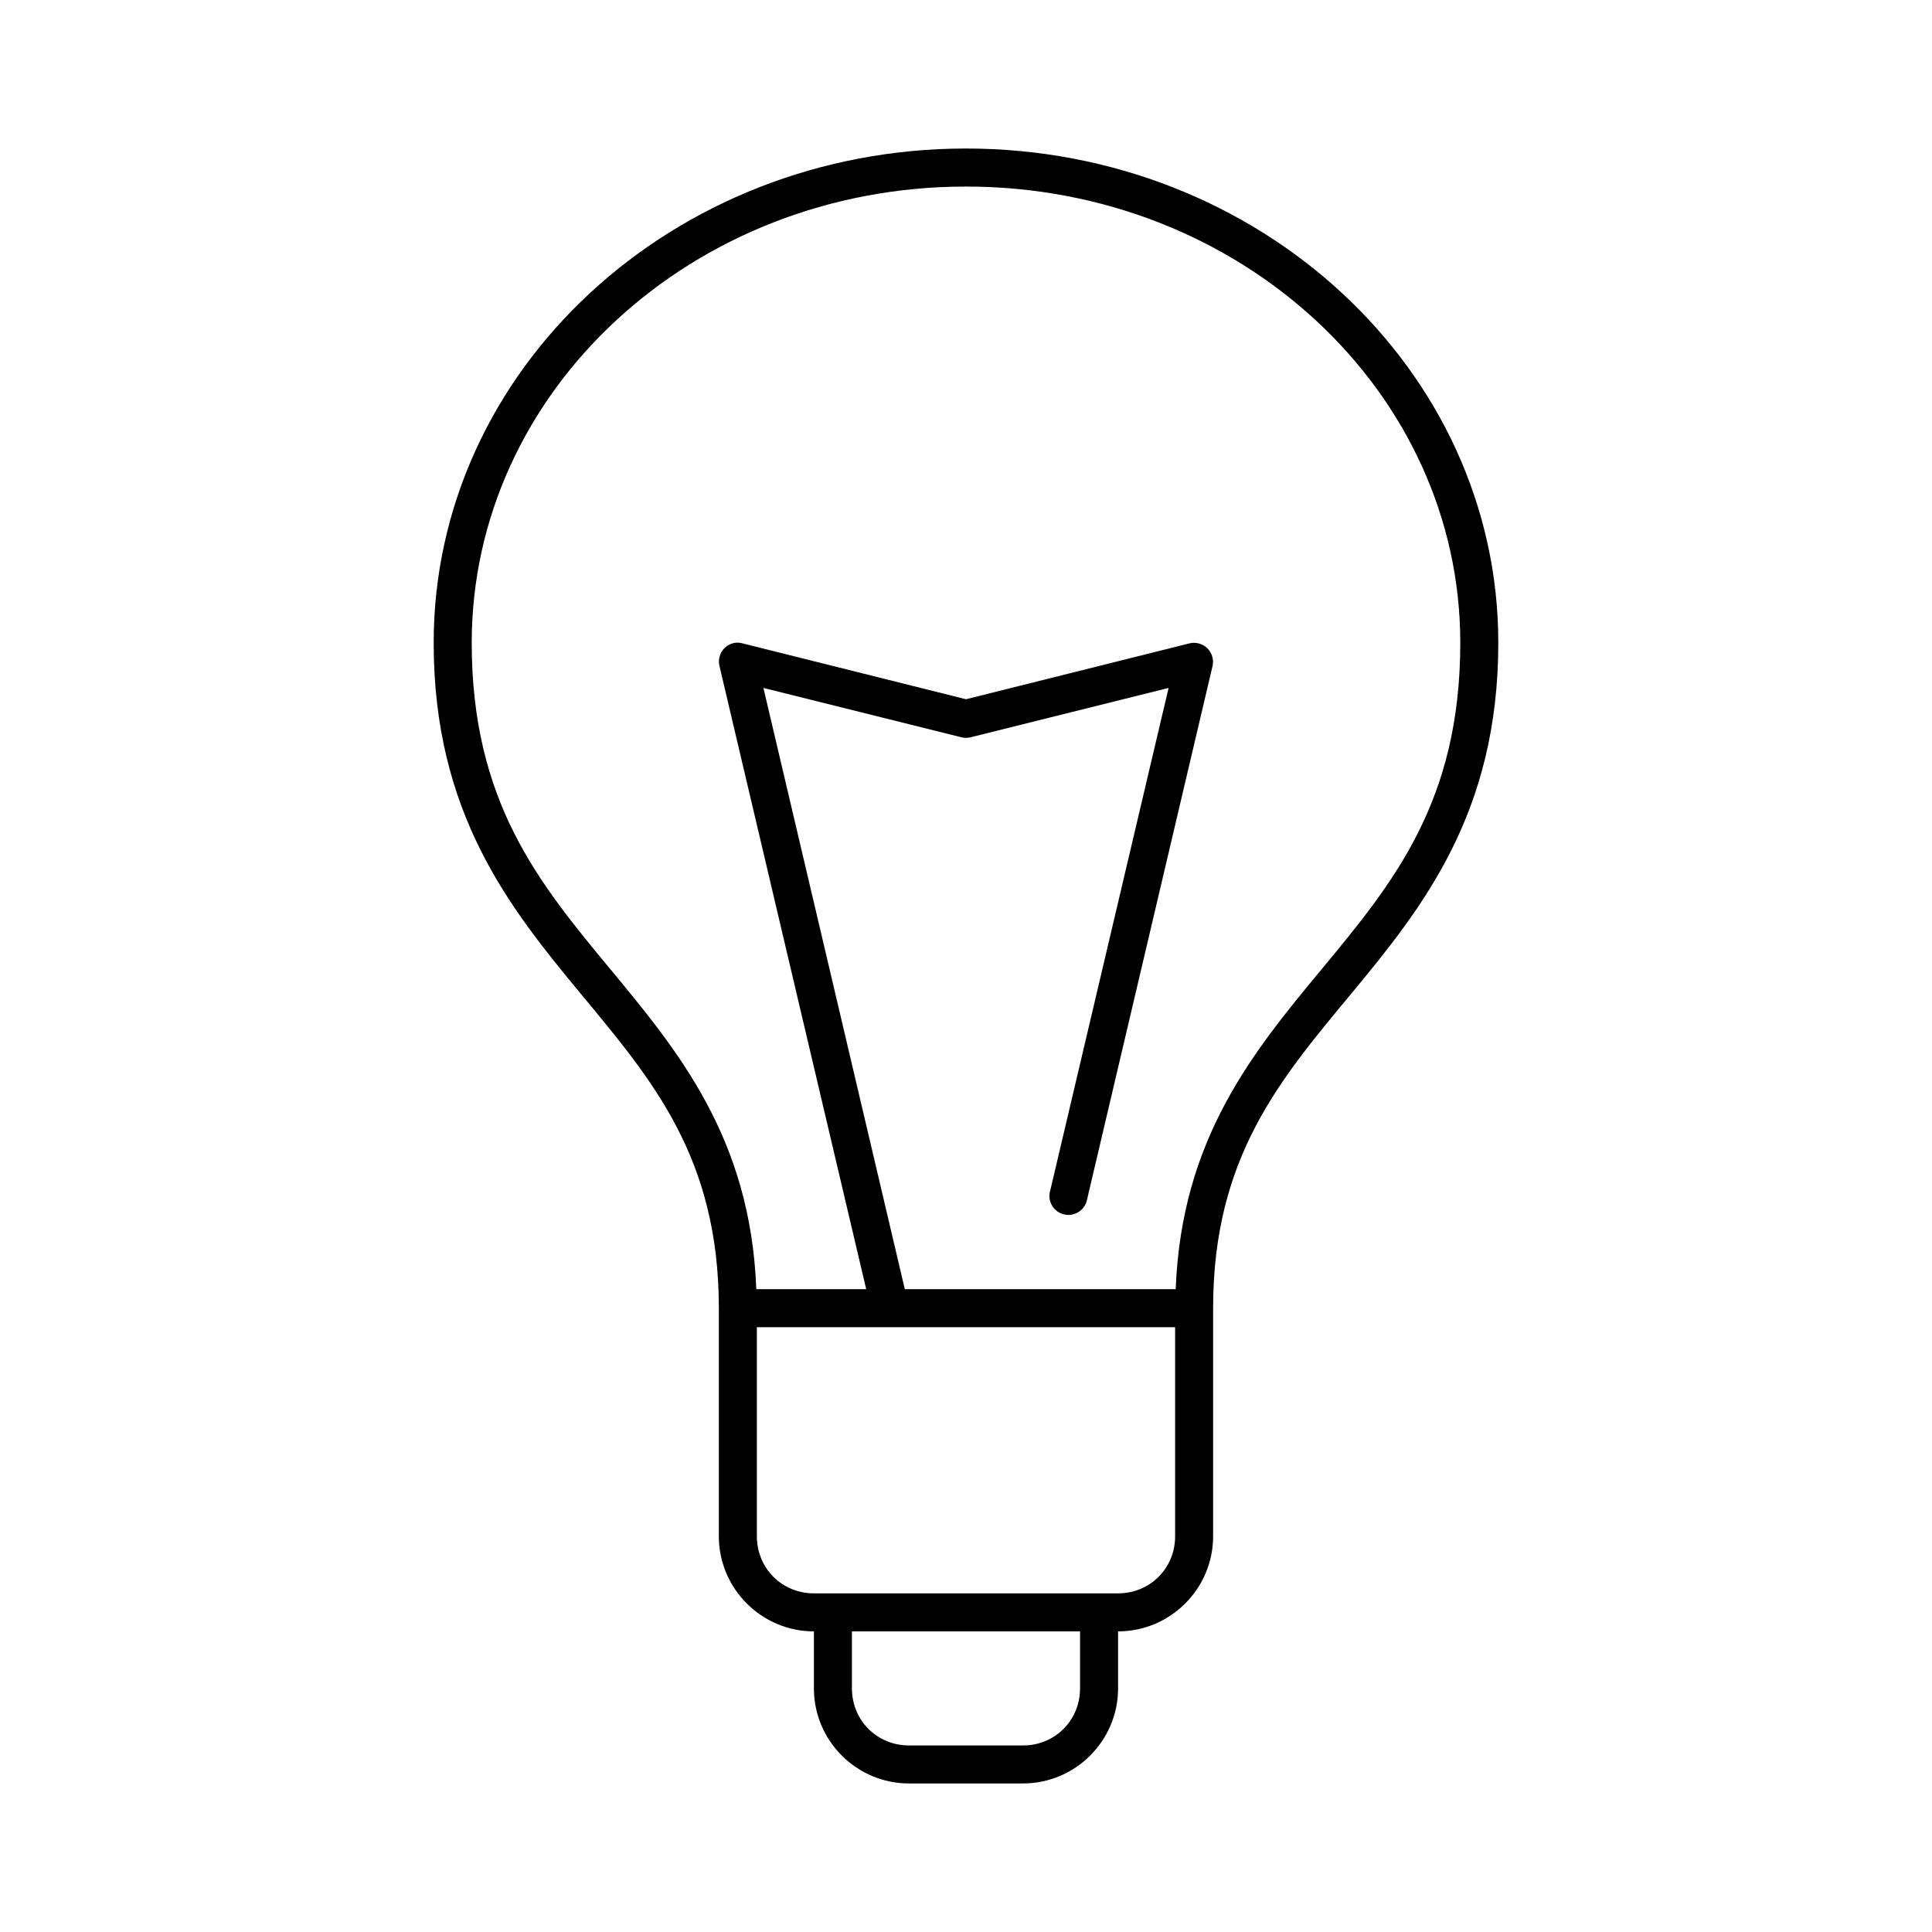 <?xml version="1.0" encoding="UTF-8"?>
<!-- Uploaded to: ICON Repo, www.iconrepo.com, Generator: ICON Repo Mixer Tools -->
<svg fill="#000000" width="800px" height="800px" version="1.1" viewBox="144 144 512 512" xmlns="http://www.w3.org/2000/svg">
 <path d="m400 183.36c-77.648 0-141.07 58.488-141.07 130.99 0 45.043 19.969 70.062 38.887 92.891 18.914 22.824 36.684 43.41 36.684 83.441v60.457c0 13.867 11.32 25.191 25.191 25.191v15.113c0 13.871 11.32 25.191 25.188 25.191h30.23c13.867 0 25.191-11.32 25.191-25.191v-15.113c13.867 0 25.188-11.324 25.188-25.191v-60.457c0-40.031 17.77-60.617 36.684-83.441 18.918-22.828 38.891-47.848 38.891-92.891 0-72.504-63.422-130.99-141.07-130.99zm0 10.078c72.605 0 130.99 54.293 130.99 120.91 0 42.129-17.812 63.664-36.684 86.434-18.113 21.859-37.223 44.934-38.73 84.859h-71.793l-37.469-159.33 52.426 13.066c0.828 0.215 1.695 0.215 2.519 0l52.43-13.066-31.332 133.04c-0.441 1.336-0.305 2.797 0.379 4.027 0.684 1.23 1.852 2.121 3.219 2.453 1.367 0.332 2.812 0.074 3.984-0.711 1.172-0.781 1.961-2.019 2.18-3.41l33.219-141.22c0.379-1.707-0.152-3.484-1.402-4.703s-3.043-1.703-4.738-1.281l-59.195 14.801-59.199-14.801c-0.664-0.191-1.359-0.246-2.047-0.156-1.383 0.223-2.609 1.012-3.383 2.18-0.777 1.164-1.035 2.598-0.711 3.961l38.887 165.15h-29.125c-1.504-39.926-20.617-63-38.73-84.859-18.871-22.77-36.684-44.305-36.684-86.434 0-66.621 58.387-120.91 130.99-120.91zm-55.422 302.29h110.84v55.418c0 8.461-6.652 15.113-15.113 15.113h-80.609c-8.461 0-15.117-6.652-15.117-15.113zm25.191 80.609h60.457v15.113c0 8.461-6.652 15.113-15.113 15.113h-30.23c-8.461 0-15.113-6.652-15.113-15.113z"/>
</svg>